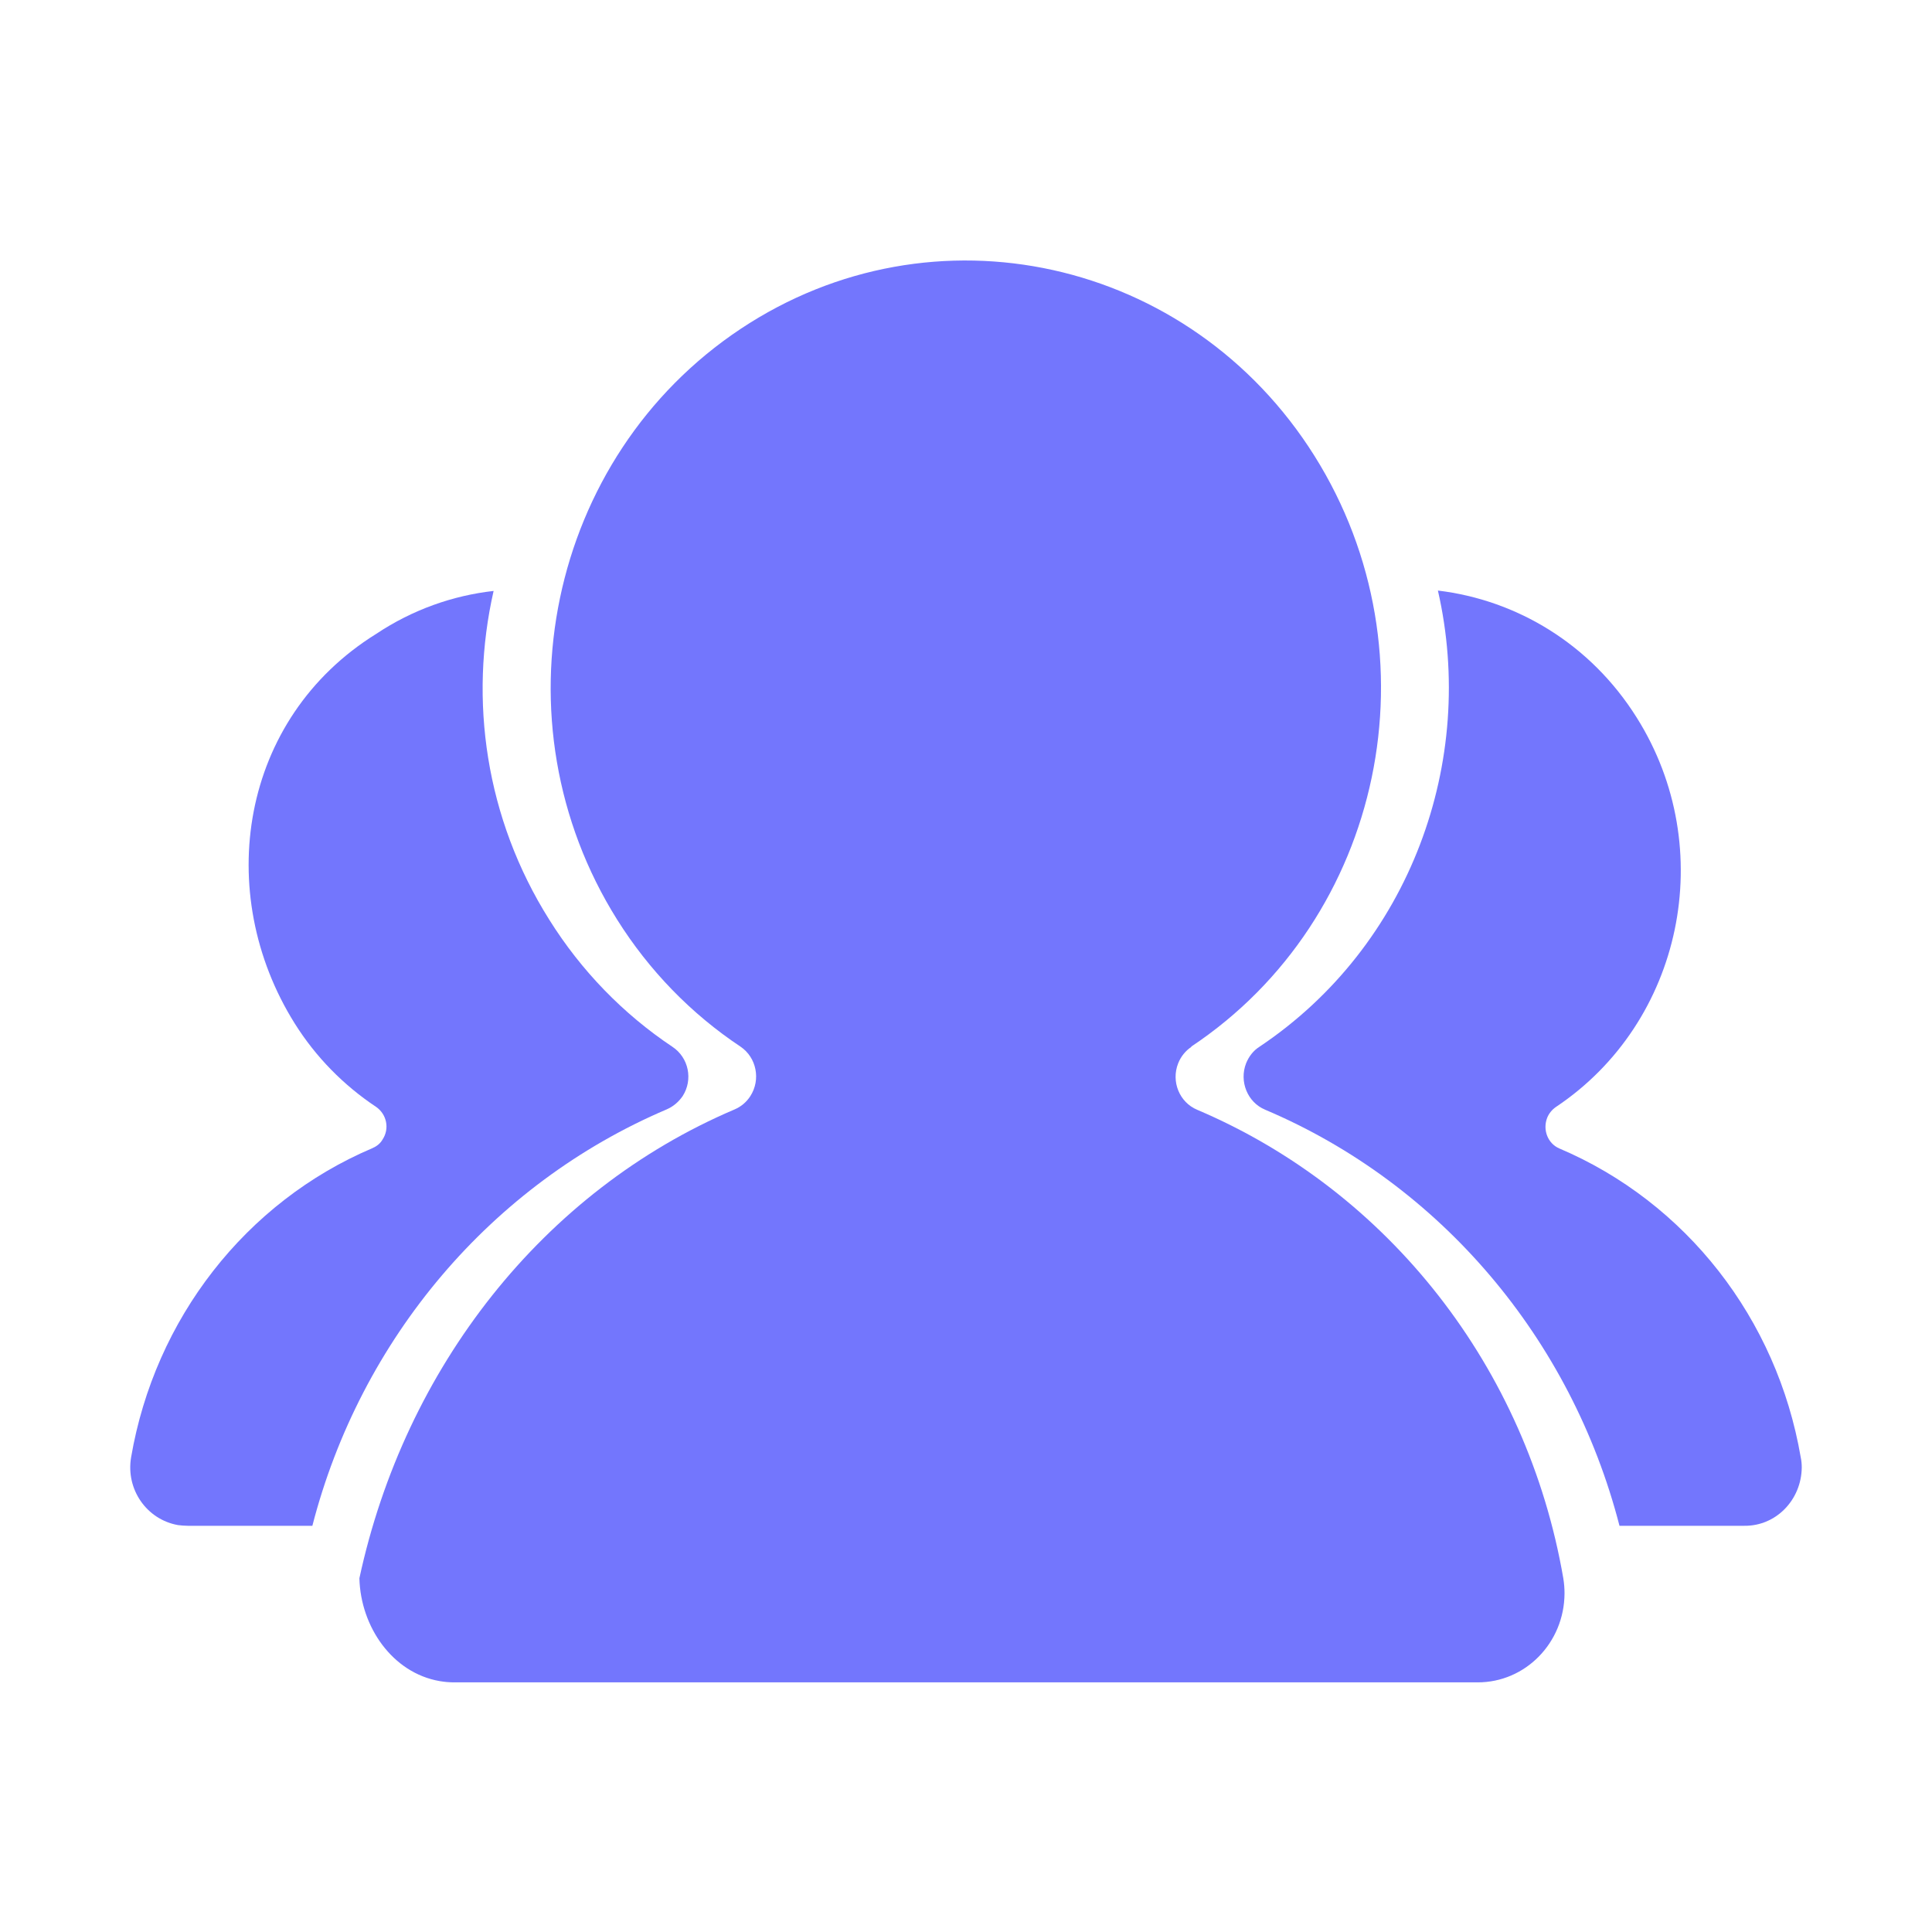 <svg width="178" height="178" viewBox="0 0 178 178" fill="none" xmlns="http://www.w3.org/2000/svg">
    <path
        d="M121.108 42.005C132.573 60.265 127.484 84.632 109.743 96.432L109.777 96.442C109.225 96.809 108.796 97.339 108.548 97.965C107.882 99.645 108.665 101.561 110.298 102.246C127.969 109.758 140.691 126.035 144.031 145.411C144.107 145.875 144.145 146.345 144.143 146.816C144.122 151.355 140.533 155.019 136.122 155H41.875C41.416 155.002 40.958 154.963 40.505 154.884C36.155 154.128 33.226 149.885 33.112 145.409C37.293 126.021 50.016 109.728 67.694 102.208C68.283 101.956 68.785 101.529 69.135 100.981C70.106 99.468 69.701 97.43 68.228 96.432C63.678 93.405 59.803 89.418 56.863 84.734C45.398 66.474 50.487 42.107 68.228 30.307C85.97 18.507 109.644 23.745 121.108 42.005Z"
        fill="#7376fd" />
    <path
        d="M17.301 140.575H28.779C33.219 123.355 45.259 109.096 61.424 102.21C62.018 101.952 62.519 101.534 62.895 100.987C63.865 99.474 63.458 97.447 61.957 96.448C57.423 93.423 53.544 89.433 50.605 84.733C44.726 75.397 43.194 64.488 45.477 54.445C41.756 54.864 38.034 56.151 34.657 58.404C22.112 66.194 19.615 82.254 27.152 94.292C29.09 97.382 31.655 99.989 34.657 101.984C35.626 102.66 35.908 103.979 35.251 104.978C35.034 105.363 34.69 105.62 34.314 105.782C22.648 110.739 14.268 121.489 12.079 134.265C11.577 137.227 13.517 139.995 16.394 140.51C16.676 140.543 16.988 140.575 17.301 140.575Z"
        fill="#7376fd" />
    <path
        d="M160.715 140.575C163.624 140.608 165.969 138.194 166 135.2C166 134.878 165.969 134.556 165.906 134.267C163.718 121.488 155.337 110.771 143.672 105.813C142.61 105.363 142.109 104.107 142.547 102.981C142.703 102.593 142.984 102.24 143.36 101.982C155.026 94.192 158.372 78.163 150.803 66.126C146.55 59.334 139.734 55.279 132.478 54.41C136.074 70.116 129.944 87.143 116.029 96.445C115.465 96.799 115.058 97.347 114.808 97.958C114.151 99.633 114.934 101.563 116.56 102.24C132.727 109.096 144.766 123.355 149.207 140.575H160.715Z"
        fill="#7376fd" />
</svg>